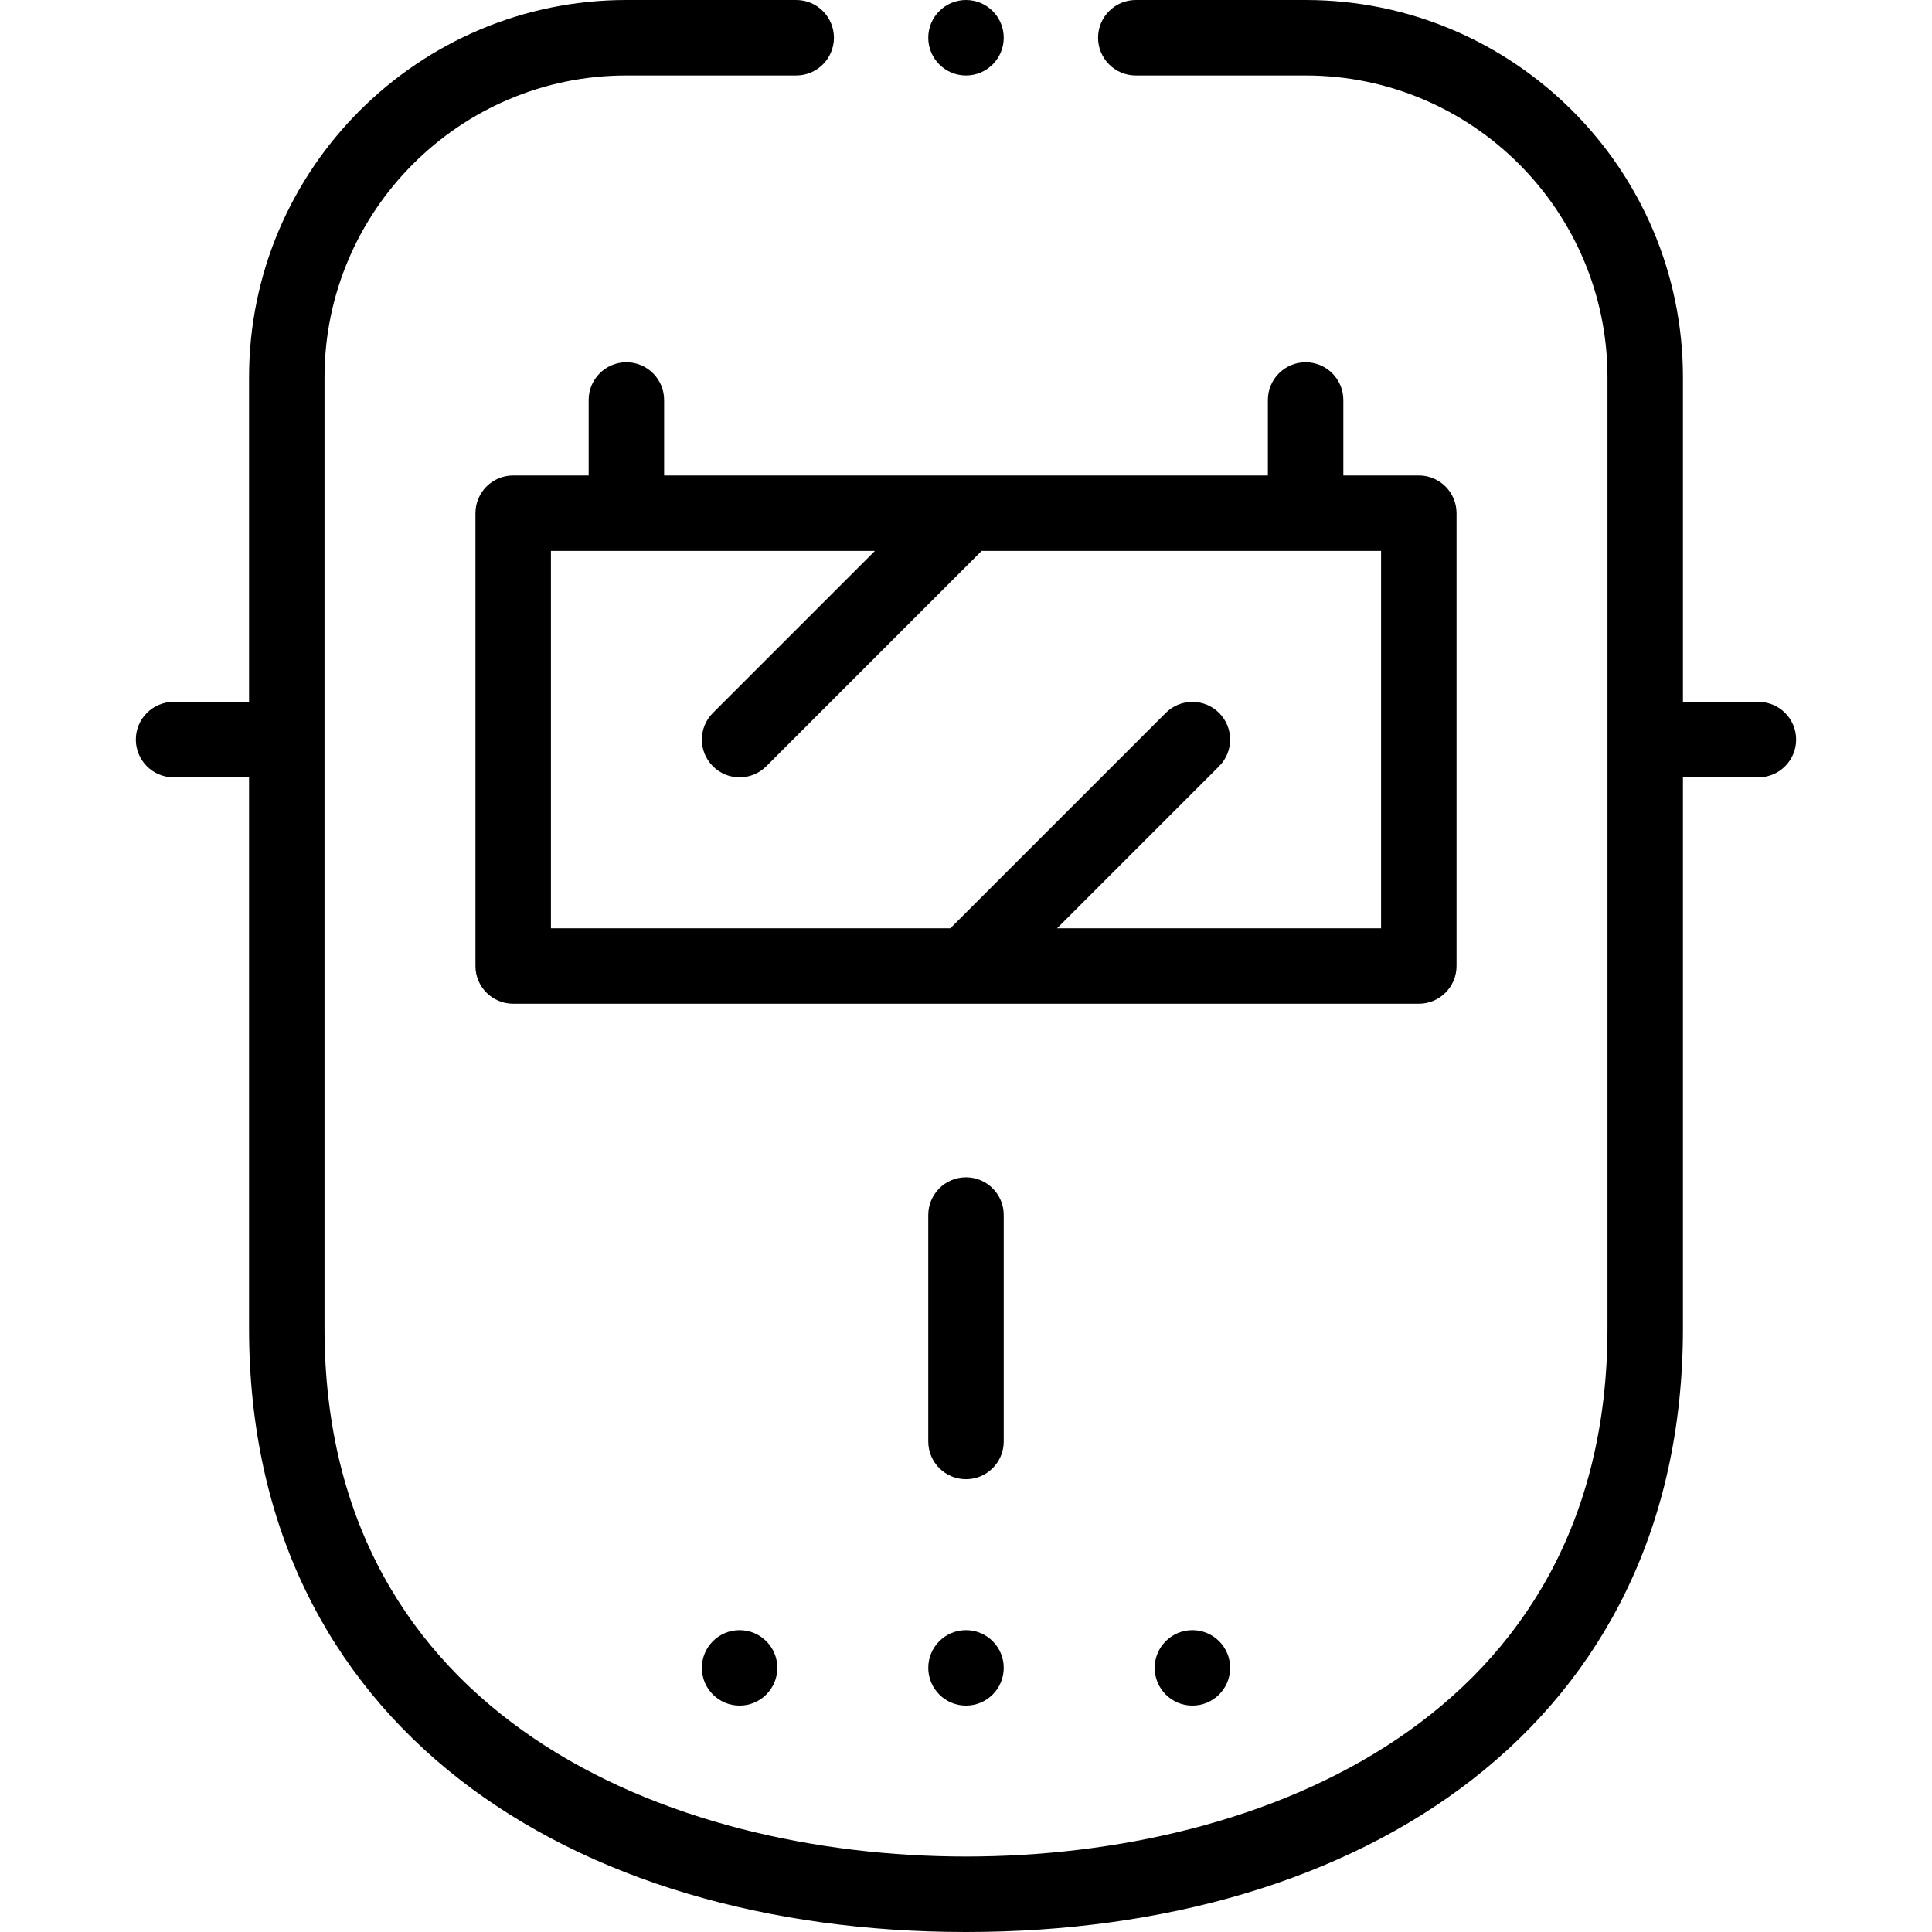 <svg id="Capa_1" enable-background="new 0 0 512 512" height="512" viewBox="0 0 512 512" width="512" xmlns="http://www.w3.org/2000/svg"><g> <circle fill="#000000" cx="316" cy="442" r="10"/> <circle fill="#000000" cx="256" cy="442" r="10"/> <circle fill="#000000" cx="196" cy="442" r="10"/> <path fill="#000000" d="m266 322c0-5.522-4.477-10-10-10s-10 4.478-10 10v60c0 5.522 4.477 10 10 10s10-4.478 10-10z"/> <path fill="#000000" d="m346 96c-5.523 0-10 4.478-10 10v20h-160v-20c0-5.522-4.477-10-10-10s-10 4.478-10 10v20h-20c-5.523 0-10 4.478-10 10v120c0 5.522 4.477 10 10 10h240c5.523 0 10-4.478 10-10v-120c0-5.522-4.477-10-10-10h-20v-20c0-5.522-4.477-10-10-10zm20 150h-85.857l42.929-42.929c3.905-3.905 3.905-10.237 0-14.143-3.905-3.904-10.237-3.904-14.143 0l-57.072 57.072h-105.857v-100h85.857l-42.929 42.929c-3.905 3.905-3.905 10.237 0 14.143 3.906 3.905 10.237 3.905 14.143 0l57.072-57.072h105.857z"/> <path fill="#000000" d="m466 186h-20v-86c0-55.141-44.86-100-100-100h-45c-5.523 0-10 4.478-10 10s4.477 10 10 10h45c44.112 0 80 35.888 80 80v252c0 103.334-91.578 140-170 140s-170-36.666-170-140v-252c0-44.112 35.888-80 80-80h45c5.523 0 10-4.478 10-10s-4.477-10-10-10h-45c-55.14 0-100 44.859-100 100v86h-20c-5.523 0-10 4.478-10 10s4.477 10 10 10h20v146c0 105.29 85.181 160 190 160 104.914 0 190-54.79 190-160v-146h20c5.523 0 10-4.478 10-10s-4.477-10-10-10z"/> <circle fill="#000000" cx="256" cy="10" r="10"/></g></svg>